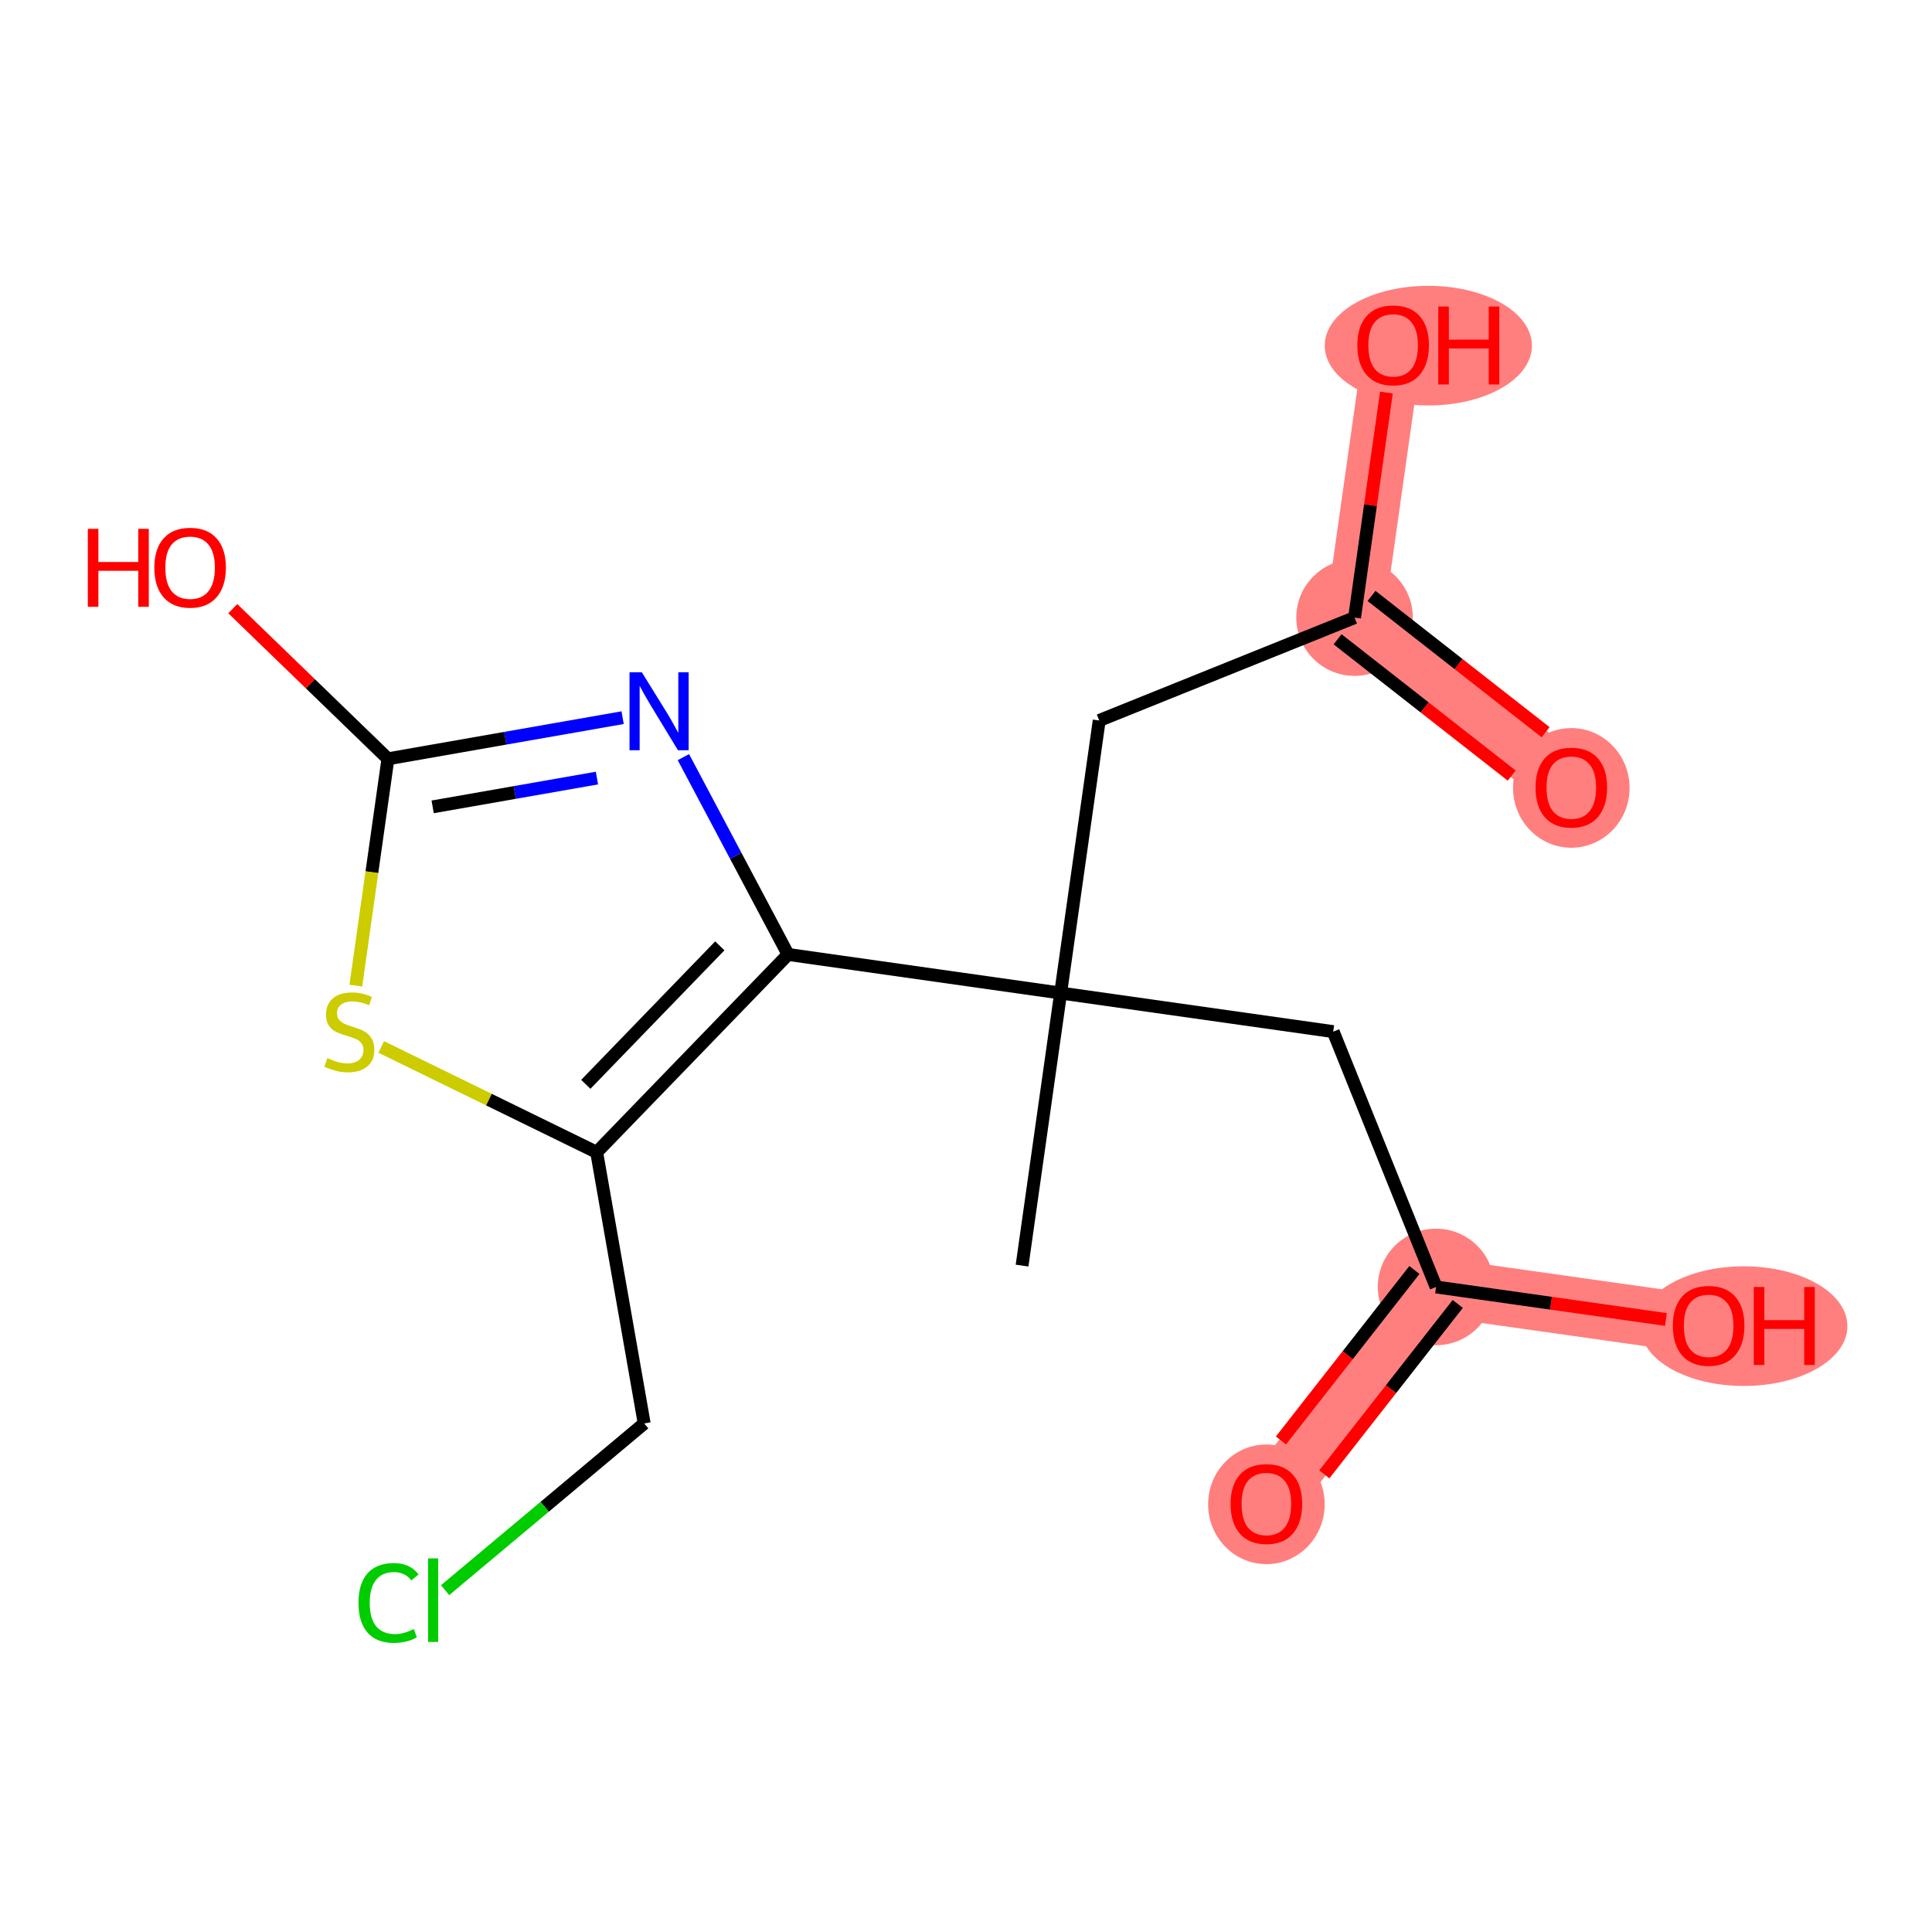 <?xml version='1.0' encoding='iso-8859-1'?>
<svg version='1.1' baseProfile='full'
              xmlns='http://www.w3.org/2000/svg'
                      xmlns:rdkit='http://www.rdkit.org/xml'
                      xmlns:xlink='http://www.w3.org/1999/xlink'
                  xml:space='preserve'
width='300px' height='300px' viewBox='0 0 300 300'>
<!-- END OF HEADER -->
<rect style='opacity:1.0;fill:#FFFFFF;stroke:none' width='300' height='300' x='0' y='0'> </rect>
<rect style='opacity:1.0;fill:#FFFFFF;stroke:none' width='300' height='300' x='0' y='0'> </rect>
<path d='M 210.335,95.902 L 243.993,122.252' style='fill:none;fill-rule:evenodd;stroke:#FF7F7F;stroke-width:9.1px;stroke-linecap:butt;stroke-linejoin:miter;stroke-opacity:1' />
<path d='M 210.335,95.902 L 216.326,53.579' style='fill:none;fill-rule:evenodd;stroke:#FF7F7F;stroke-width:9.1px;stroke-linecap:butt;stroke-linejoin:miter;stroke-opacity:1' />
<path d='M 222.993,199.838 L 196.644,233.496' style='fill:none;fill-rule:evenodd;stroke:#FF7F7F;stroke-width:9.1px;stroke-linecap:butt;stroke-linejoin:miter;stroke-opacity:1' />
<path d='M 222.993,199.838 L 265.317,205.829' style='fill:none;fill-rule:evenodd;stroke:#FF7F7F;stroke-width:9.1px;stroke-linecap:butt;stroke-linejoin:miter;stroke-opacity:1' />
<ellipse cx='210.335' cy='95.902' rx='8.549' ry='8.549'  style='fill:#FF7F7F;fill-rule:evenodd;stroke:#FF7F7F;stroke-width:1.0px;stroke-linecap:butt;stroke-linejoin:miter;stroke-opacity:1' />
<ellipse cx='243.993' cy='122.346' rx='8.549' ry='8.79'  style='fill:#FF7F7F;fill-rule:evenodd;stroke:#FF7F7F;stroke-width:1.0px;stroke-linecap:butt;stroke-linejoin:miter;stroke-opacity:1' />
<ellipse cx='221.789' cy='53.673' rx='15.584' ry='8.79'  style='fill:#FF7F7F;fill-rule:evenodd;stroke:#FF7F7F;stroke-width:1.0px;stroke-linecap:butt;stroke-linejoin:miter;stroke-opacity:1' />
<ellipse cx='222.993' cy='199.838' rx='8.549' ry='8.549'  style='fill:#FF7F7F;fill-rule:evenodd;stroke:#FF7F7F;stroke-width:1.0px;stroke-linecap:butt;stroke-linejoin:miter;stroke-opacity:1' />
<ellipse cx='196.644' cy='233.59' rx='8.549' ry='8.79'  style='fill:#FF7F7F;fill-rule:evenodd;stroke:#FF7F7F;stroke-width:1.0px;stroke-linecap:butt;stroke-linejoin:miter;stroke-opacity:1' />
<ellipse cx='270.779' cy='205.923' rx='15.584' ry='8.79'  style='fill:#FF7F7F;fill-rule:evenodd;stroke:#FF7F7F;stroke-width:1.0px;stroke-linecap:butt;stroke-linejoin:miter;stroke-opacity:1' />
<path class='bond-0 atom-0 atom-1' d='M 158.706,196.522 L 164.696,154.199' style='fill:none;fill-rule:evenodd;stroke:#000000;stroke-width:2.0px;stroke-linecap:butt;stroke-linejoin:miter;stroke-opacity:1' />
<path class='bond-1 atom-1 atom-2' d='M 164.696,154.199 L 170.687,111.876' style='fill:none;fill-rule:evenodd;stroke:#000000;stroke-width:2.0px;stroke-linecap:butt;stroke-linejoin:miter;stroke-opacity:1' />
<path class='bond-5 atom-1 atom-6' d='M 164.696,154.199 L 207.02,160.19' style='fill:none;fill-rule:evenodd;stroke:#000000;stroke-width:2.0px;stroke-linecap:butt;stroke-linejoin:miter;stroke-opacity:1' />
<path class='bond-9 atom-1 atom-10' d='M 164.696,154.199 L 122.373,148.208' style='fill:none;fill-rule:evenodd;stroke:#000000;stroke-width:2.0px;stroke-linecap:butt;stroke-linejoin:miter;stroke-opacity:1' />
<path class='bond-2 atom-2 atom-3' d='M 170.687,111.876 L 210.335,95.902' style='fill:none;fill-rule:evenodd;stroke:#000000;stroke-width:2.0px;stroke-linecap:butt;stroke-linejoin:miter;stroke-opacity:1' />
<path class='bond-3 atom-3 atom-4' d='M 207.7,99.268 L 221.217,109.849' style='fill:none;fill-rule:evenodd;stroke:#000000;stroke-width:2.0px;stroke-linecap:butt;stroke-linejoin:miter;stroke-opacity:1' />
<path class='bond-3 atom-3 atom-4' d='M 221.217,109.849 L 234.733,120.431' style='fill:none;fill-rule:evenodd;stroke:#FF0000;stroke-width:2.0px;stroke-linecap:butt;stroke-linejoin:miter;stroke-opacity:1' />
<path class='bond-3 atom-3 atom-4' d='M 212.97,92.536 L 226.487,103.118' style='fill:none;fill-rule:evenodd;stroke:#000000;stroke-width:2.0px;stroke-linecap:butt;stroke-linejoin:miter;stroke-opacity:1' />
<path class='bond-3 atom-3 atom-4' d='M 226.487,103.118 L 240.003,113.699' style='fill:none;fill-rule:evenodd;stroke:#FF0000;stroke-width:2.0px;stroke-linecap:butt;stroke-linejoin:miter;stroke-opacity:1' />
<path class='bond-4 atom-3 atom-5' d='M 210.335,95.902 L 212.809,78.429' style='fill:none;fill-rule:evenodd;stroke:#000000;stroke-width:2.0px;stroke-linecap:butt;stroke-linejoin:miter;stroke-opacity:1' />
<path class='bond-4 atom-3 atom-5' d='M 212.809,78.429 L 215.282,60.956' style='fill:none;fill-rule:evenodd;stroke:#FF0000;stroke-width:2.0px;stroke-linecap:butt;stroke-linejoin:miter;stroke-opacity:1' />
<path class='bond-6 atom-6 atom-7' d='M 207.02,160.19 L 222.993,199.838' style='fill:none;fill-rule:evenodd;stroke:#000000;stroke-width:2.0px;stroke-linecap:butt;stroke-linejoin:miter;stroke-opacity:1' />
<path class='bond-7 atom-7 atom-8' d='M 219.628,197.203 L 209.267,210.437' style='fill:none;fill-rule:evenodd;stroke:#000000;stroke-width:2.0px;stroke-linecap:butt;stroke-linejoin:miter;stroke-opacity:1' />
<path class='bond-7 atom-7 atom-8' d='M 209.267,210.437 L 198.906,223.671' style='fill:none;fill-rule:evenodd;stroke:#FF0000;stroke-width:2.0px;stroke-linecap:butt;stroke-linejoin:miter;stroke-opacity:1' />
<path class='bond-7 atom-7 atom-8' d='M 226.359,202.473 L 215.999,215.707' style='fill:none;fill-rule:evenodd;stroke:#000000;stroke-width:2.0px;stroke-linecap:butt;stroke-linejoin:miter;stroke-opacity:1' />
<path class='bond-7 atom-7 atom-8' d='M 215.999,215.707 L 205.638,228.941' style='fill:none;fill-rule:evenodd;stroke:#FF0000;stroke-width:2.0px;stroke-linecap:butt;stroke-linejoin:miter;stroke-opacity:1' />
<path class='bond-8 atom-7 atom-9' d='M 222.993,199.838 L 240.842,202.364' style='fill:none;fill-rule:evenodd;stroke:#000000;stroke-width:2.0px;stroke-linecap:butt;stroke-linejoin:miter;stroke-opacity:1' />
<path class='bond-8 atom-7 atom-9' d='M 240.842,202.364 L 258.691,204.891' style='fill:none;fill-rule:evenodd;stroke:#FF0000;stroke-width:2.0px;stroke-linecap:butt;stroke-linejoin:miter;stroke-opacity:1' />
<path class='bond-10 atom-10 atom-11' d='M 122.373,148.208 L 114.247,132.888' style='fill:none;fill-rule:evenodd;stroke:#000000;stroke-width:2.0px;stroke-linecap:butt;stroke-linejoin:miter;stroke-opacity:1' />
<path class='bond-10 atom-10 atom-11' d='M 114.247,132.888 L 106.12,117.568' style='fill:none;fill-rule:evenodd;stroke:#0000FF;stroke-width:2.0px;stroke-linecap:butt;stroke-linejoin:miter;stroke-opacity:1' />
<path class='bond-17 atom-15 atom-10' d='M 92.65,178.927 L 122.373,148.208' style='fill:none;fill-rule:evenodd;stroke:#000000;stroke-width:2.0px;stroke-linecap:butt;stroke-linejoin:miter;stroke-opacity:1' />
<path class='bond-17 atom-15 atom-10' d='M 90.964,168.375 L 111.771,146.871' style='fill:none;fill-rule:evenodd;stroke:#000000;stroke-width:2.0px;stroke-linecap:butt;stroke-linejoin:miter;stroke-opacity:1' />
<path class='bond-11 atom-11 atom-12' d='M 96.683,111.439 L 78.461,114.633' style='fill:none;fill-rule:evenodd;stroke:#0000FF;stroke-width:2.0px;stroke-linecap:butt;stroke-linejoin:miter;stroke-opacity:1' />
<path class='bond-11 atom-11 atom-12' d='M 78.461,114.633 L 60.239,117.828' style='fill:none;fill-rule:evenodd;stroke:#000000;stroke-width:2.0px;stroke-linecap:butt;stroke-linejoin:miter;stroke-opacity:1' />
<path class='bond-11 atom-11 atom-12' d='M 92.693,120.818 L 79.938,123.054' style='fill:none;fill-rule:evenodd;stroke:#0000FF;stroke-width:2.0px;stroke-linecap:butt;stroke-linejoin:miter;stroke-opacity:1' />
<path class='bond-11 atom-11 atom-12' d='M 79.938,123.054 L 67.182,125.29' style='fill:none;fill-rule:evenodd;stroke:#000000;stroke-width:2.0px;stroke-linecap:butt;stroke-linejoin:miter;stroke-opacity:1' />
<path class='bond-12 atom-12 atom-13' d='M 60.239,117.828 L 48.193,106.172' style='fill:none;fill-rule:evenodd;stroke:#000000;stroke-width:2.0px;stroke-linecap:butt;stroke-linejoin:miter;stroke-opacity:1' />
<path class='bond-12 atom-12 atom-13' d='M 48.193,106.172 L 36.146,94.515' style='fill:none;fill-rule:evenodd;stroke:#FF0000;stroke-width:2.0px;stroke-linecap:butt;stroke-linejoin:miter;stroke-opacity:1' />
<path class='bond-13 atom-12 atom-14' d='M 60.239,117.828 L 57.747,135.437' style='fill:none;fill-rule:evenodd;stroke:#000000;stroke-width:2.0px;stroke-linecap:butt;stroke-linejoin:miter;stroke-opacity:1' />
<path class='bond-13 atom-12 atom-14' d='M 57.747,135.437 L 55.254,153.047' style='fill:none;fill-rule:evenodd;stroke:#CCCC00;stroke-width:2.0px;stroke-linecap:butt;stroke-linejoin:miter;stroke-opacity:1' />
<path class='bond-14 atom-14 atom-15' d='M 59.199,162.571 L 75.924,170.749' style='fill:none;fill-rule:evenodd;stroke:#CCCC00;stroke-width:2.0px;stroke-linecap:butt;stroke-linejoin:miter;stroke-opacity:1' />
<path class='bond-14 atom-14 atom-15' d='M 75.924,170.749 L 92.65,178.927' style='fill:none;fill-rule:evenodd;stroke:#000000;stroke-width:2.0px;stroke-linecap:butt;stroke-linejoin:miter;stroke-opacity:1' />
<path class='bond-15 atom-15 atom-16' d='M 92.65,178.927 L 100.031,221.03' style='fill:none;fill-rule:evenodd;stroke:#000000;stroke-width:2.0px;stroke-linecap:butt;stroke-linejoin:miter;stroke-opacity:1' />
<path class='bond-16 atom-16 atom-17' d='M 100.031,221.03 L 84.572,233.976' style='fill:none;fill-rule:evenodd;stroke:#000000;stroke-width:2.0px;stroke-linecap:butt;stroke-linejoin:miter;stroke-opacity:1' />
<path class='bond-16 atom-16 atom-17' d='M 84.572,233.976 L 69.114,246.921' style='fill:none;fill-rule:evenodd;stroke:#00CC00;stroke-width:2.0px;stroke-linecap:butt;stroke-linejoin:miter;stroke-opacity:1' />
<path  class='atom-4' d='M 238.436 122.286
Q 238.436 119.379, 239.873 117.755
Q 241.309 116.131, 243.993 116.131
Q 246.678 116.131, 248.114 117.755
Q 249.55 119.379, 249.55 122.286
Q 249.55 125.227, 248.097 126.902
Q 246.643 128.561, 243.993 128.561
Q 241.326 128.561, 239.873 126.902
Q 238.436 125.244, 238.436 122.286
M 243.993 127.193
Q 245.84 127.193, 246.831 125.962
Q 247.84 124.714, 247.84 122.286
Q 247.84 119.909, 246.831 118.712
Q 245.84 117.498, 243.993 117.498
Q 242.147 117.498, 241.138 118.695
Q 240.146 119.892, 240.146 122.286
Q 240.146 124.731, 241.138 125.962
Q 242.147 127.193, 243.993 127.193
' fill='#FF0000'/>
<path  class='atom-5' d='M 210.769 53.613
Q 210.769 50.706, 212.205 49.082
Q 213.642 47.458, 216.326 47.458
Q 219.01 47.458, 220.447 49.082
Q 221.883 50.706, 221.883 53.613
Q 221.883 56.554, 220.43 58.229
Q 218.976 59.888, 216.326 59.888
Q 213.659 59.888, 212.205 58.229
Q 210.769 56.571, 210.769 53.613
M 216.326 58.52
Q 218.173 58.52, 219.164 57.289
Q 220.173 56.041, 220.173 53.613
Q 220.173 51.236, 219.164 50.039
Q 218.173 48.825, 216.326 48.825
Q 214.479 48.825, 213.471 50.022
Q 212.479 51.219, 212.479 53.613
Q 212.479 56.058, 213.471 57.289
Q 214.479 58.52, 216.326 58.52
' fill='#FF0000'/>
<path  class='atom-5' d='M 223.336 47.594
L 224.978 47.594
L 224.978 52.741
L 231.167 52.741
L 231.167 47.594
L 232.809 47.594
L 232.809 59.7
L 231.167 59.7
L 231.167 54.109
L 224.978 54.109
L 224.978 59.7
L 223.336 59.7
L 223.336 47.594
' fill='#FF0000'/>
<path  class='atom-8' d='M 191.087 233.53
Q 191.087 230.623, 192.523 228.999
Q 193.959 227.375, 196.644 227.375
Q 199.328 227.375, 200.764 228.999
Q 202.2 230.623, 202.2 233.53
Q 202.2 236.471, 200.747 238.146
Q 199.294 239.805, 196.644 239.805
Q 193.976 239.805, 192.523 238.146
Q 191.087 236.488, 191.087 233.53
M 196.644 238.437
Q 198.49 238.437, 199.482 237.206
Q 200.491 235.958, 200.491 233.53
Q 200.491 231.153, 199.482 229.956
Q 198.49 228.742, 196.644 228.742
Q 194.797 228.742, 193.788 229.939
Q 192.796 231.136, 192.796 233.53
Q 192.796 235.975, 193.788 237.206
Q 194.797 238.437, 196.644 238.437
' fill='#FF0000'/>
<path  class='atom-9' d='M 259.76 205.863
Q 259.76 202.956, 261.196 201.332
Q 262.632 199.708, 265.317 199.708
Q 268.001 199.708, 269.437 201.332
Q 270.873 202.956, 270.873 205.863
Q 270.873 208.804, 269.42 210.479
Q 267.967 212.138, 265.317 212.138
Q 262.649 212.138, 261.196 210.479
Q 259.76 208.821, 259.76 205.863
M 265.317 210.77
Q 267.163 210.77, 268.155 209.539
Q 269.164 208.291, 269.164 205.863
Q 269.164 203.486, 268.155 202.289
Q 267.163 201.075, 265.317 201.075
Q 263.47 201.075, 262.461 202.272
Q 261.47 203.469, 261.47 205.863
Q 261.47 208.308, 262.461 209.539
Q 263.47 210.77, 265.317 210.77
' fill='#FF0000'/>
<path  class='atom-9' d='M 272.327 199.844
L 273.968 199.844
L 273.968 204.991
L 280.158 204.991
L 280.158 199.844
L 281.799 199.844
L 281.799 211.95
L 280.158 211.95
L 280.158 206.359
L 273.968 206.359
L 273.968 211.95
L 272.327 211.95
L 272.327 199.844
' fill='#FF0000'/>
<path  class='atom-11' d='M 99.667 104.394
L 103.634 110.806
Q 104.027 111.438, 104.659 112.584
Q 105.292 113.73, 105.326 113.798
L 105.326 104.394
L 106.933 104.394
L 106.933 116.499
L 105.275 116.499
L 101.017 109.489
Q 100.522 108.669, 99.992 107.728
Q 99.479 106.788, 99.325 106.497
L 99.325 116.499
L 97.752 116.499
L 97.752 104.394
L 99.667 104.394
' fill='#0000FF'/>
<path  class='atom-13' d='M 13.636 82.12
L 15.278 82.12
L 15.278 87.267
L 21.467 87.267
L 21.467 82.12
L 23.109 82.12
L 23.109 94.225
L 21.467 94.225
L 21.467 88.634
L 15.278 88.634
L 15.278 94.225
L 13.636 94.225
L 13.636 82.12
' fill='#FF0000'/>
<path  class='atom-13' d='M 23.964 88.139
Q 23.964 85.232, 25.4 83.608
Q 26.836 81.983, 29.52 81.983
Q 32.205 81.983, 33.641 83.608
Q 35.077 85.232, 35.077 88.139
Q 35.077 91.079, 33.624 92.755
Q 32.171 94.414, 29.52 94.414
Q 26.853 94.414, 25.4 92.755
Q 23.964 91.097, 23.964 88.139
M 29.52 93.046
Q 31.367 93.046, 32.359 91.815
Q 33.367 90.567, 33.367 88.139
Q 33.367 85.762, 32.359 84.565
Q 31.367 83.351, 29.52 83.351
Q 27.674 83.351, 26.665 84.548
Q 25.673 85.745, 25.673 88.139
Q 25.673 90.584, 26.665 91.815
Q 27.674 93.046, 29.52 93.046
' fill='#FF0000'/>
<path  class='atom-14' d='M 50.829 164.306
Q 50.966 164.357, 51.53 164.597
Q 52.094 164.836, 52.71 164.99
Q 53.343 165.127, 53.958 165.127
Q 55.104 165.127, 55.771 164.58
Q 56.437 164.015, 56.437 163.041
Q 56.437 162.374, 56.096 161.964
Q 55.771 161.553, 55.258 161.331
Q 54.745 161.109, 53.89 160.852
Q 52.813 160.527, 52.163 160.22
Q 51.53 159.912, 51.069 159.262
Q 50.624 158.612, 50.624 157.518
Q 50.624 155.996, 51.65 155.056
Q 52.693 154.116, 54.745 154.116
Q 56.147 154.116, 57.737 154.782
L 57.344 156.099
Q 55.89 155.501, 54.796 155.501
Q 53.616 155.501, 52.967 155.996
Q 52.317 156.475, 52.334 157.313
Q 52.334 157.963, 52.659 158.356
Q 53.001 158.749, 53.48 158.971
Q 53.975 159.194, 54.796 159.45
Q 55.89 159.792, 56.54 160.134
Q 57.19 160.476, 57.651 161.177
Q 58.13 161.861, 58.13 163.041
Q 58.13 164.716, 57.002 165.623
Q 55.89 166.512, 54.027 166.512
Q 52.949 166.512, 52.129 166.272
Q 51.325 166.05, 50.368 165.657
L 50.829 164.306
' fill='#CCCC00'/>
<path  class='atom-17' d='M 55.666 248.893
Q 55.666 245.884, 57.069 244.311
Q 58.488 242.721, 61.172 242.721
Q 63.668 242.721, 65.002 244.482
L 63.873 245.405
Q 62.899 244.123, 61.172 244.123
Q 59.343 244.123, 58.368 245.354
Q 57.41 246.568, 57.41 248.893
Q 57.41 251.287, 58.402 252.518
Q 59.411 253.749, 61.36 253.749
Q 62.694 253.749, 64.25 252.945
L 64.728 254.228
Q 64.096 254.638, 63.138 254.877
Q 62.181 255.117, 61.121 255.117
Q 58.488 255.117, 57.069 253.51
Q 55.666 251.902, 55.666 248.893
' fill='#00CC00'/>
<path  class='atom-17' d='M 66.472 241.985
L 68.045 241.985
L 68.045 254.963
L 66.472 254.963
L 66.472 241.985
' fill='#00CC00'/>
</svg>
